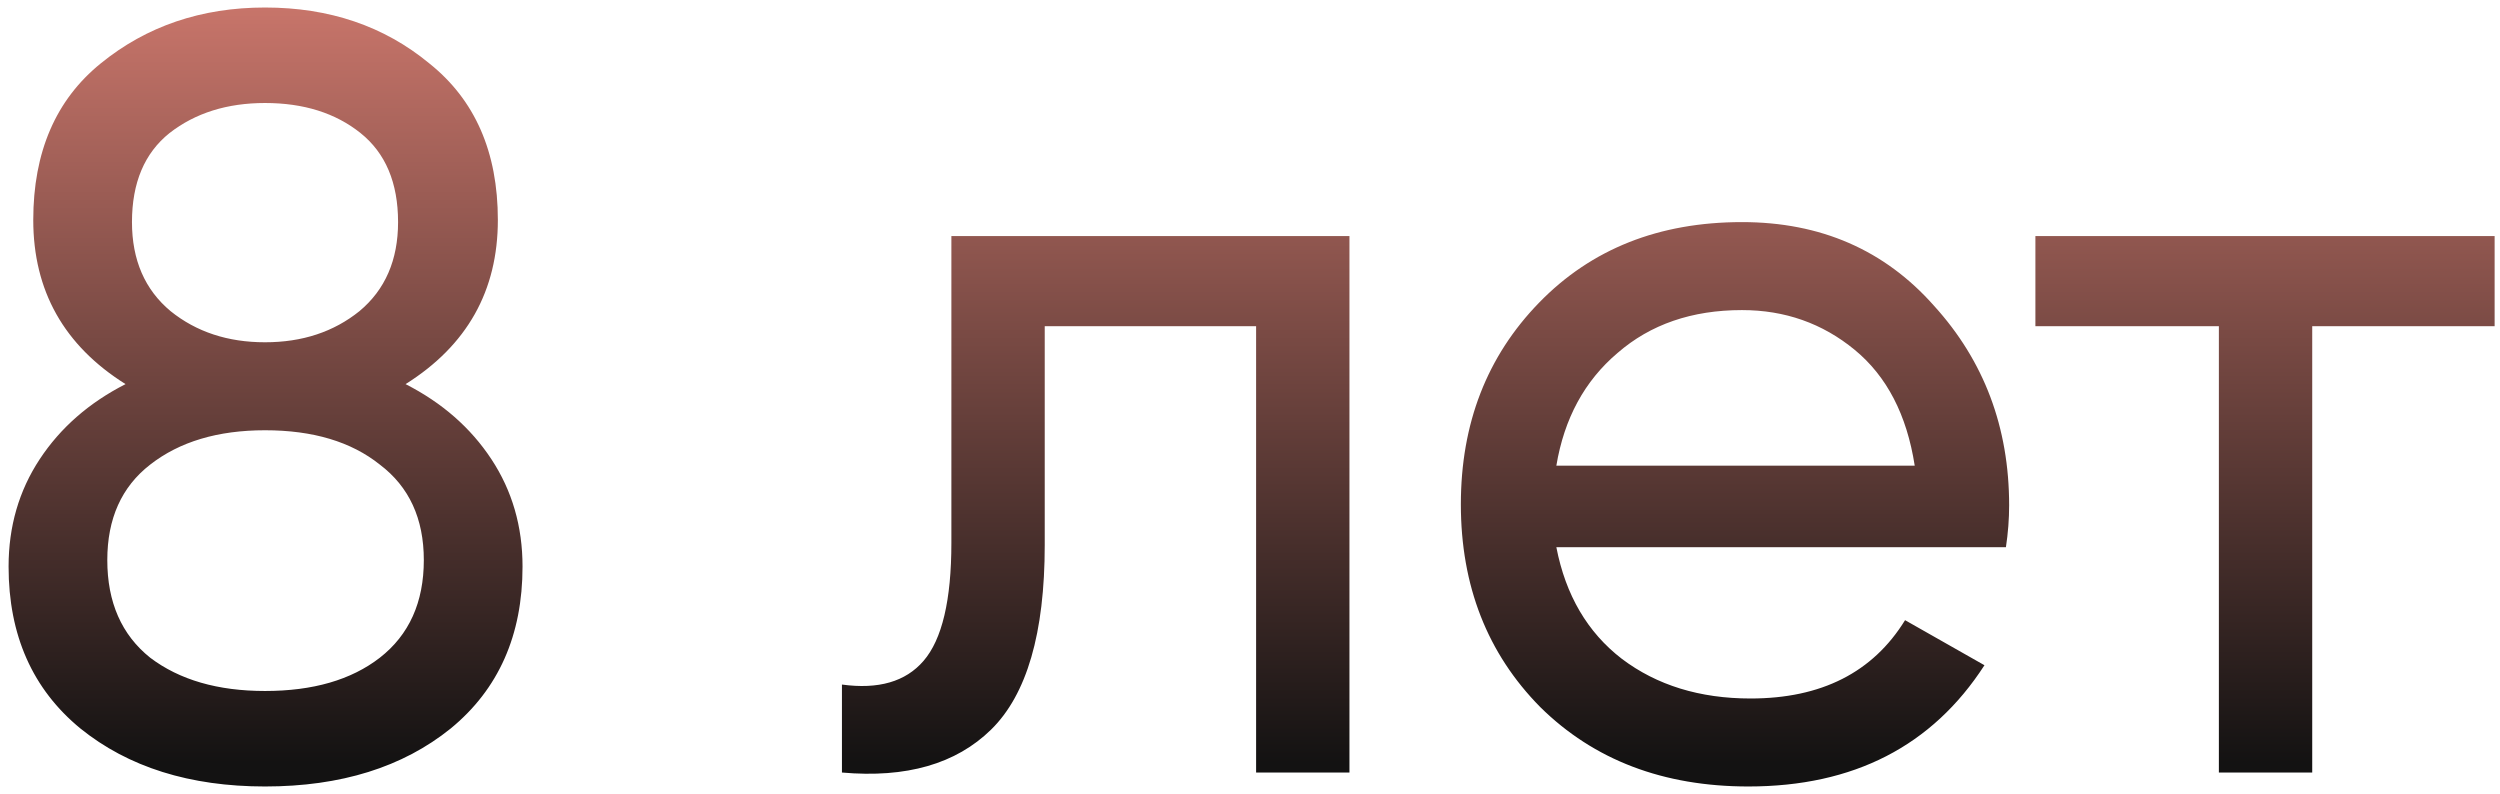 <?xml version="1.0" encoding="UTF-8"?> <svg xmlns="http://www.w3.org/2000/svg" width="233" height="74" viewBox="0 0 233 74" fill="none"> <path d="M37.8 35.8C41.2 37.533 43.867 39.867 45.8 42.8C47.733 45.733 48.7 49.067 48.7 52.8C48.7 59.2 46.467 64.233 42 67.9C37.533 71.5 31.767 73.3 24.7 73.3C17.7 73.3 11.967 71.5 7.5 67.9C3.033 64.233 0.8 59.2 0.8 52.8C0.8 49.067 1.767 45.733 3.7 42.8C5.633 39.867 8.3 37.533 11.7 35.8C5.967 32.2 3.1 27.1 3.1 20.5C3.1 14.167 5.2 9.3 9.4 5.9C13.667 2.433 18.767 0.7 24.7 0.7C30.7 0.7 35.8 2.433 40 5.9C44.267 9.3 46.4 14.167 46.4 20.5C46.4 27.1 43.533 32.2 37.8 35.8ZM24.7 9.6C21.167 9.6 18.2 10.533 15.8 12.4C13.467 14.267 12.3 17.033 12.3 20.7C12.3 24.233 13.5 27 15.9 29C18.3 30.933 21.233 31.9 24.7 31.9C28.167 31.9 31.1 30.933 33.5 29C35.9 27 37.1 24.233 37.1 20.7C37.1 17.033 35.933 14.267 33.6 12.4C31.267 10.533 28.3 9.6 24.7 9.6ZM24.7 64.4C29.167 64.4 32.733 63.367 35.4 61.3C38.133 59.167 39.5 56.133 39.5 52.2C39.5 48.333 38.133 45.367 35.4 43.3C32.733 41.167 29.167 40.1 24.7 40.1C20.3 40.1 16.733 41.167 14 43.3C11.333 45.367 10 48.333 10 52.2C10 56.133 11.333 59.167 14 61.3C16.733 63.367 20.3 64.4 24.7 64.4ZM125.769 22V72H117.069V30.4H97.369V50.8C97.369 59 95.702 64.733 92.369 68C89.102 71.2 84.469 72.533 78.469 72V63.8C81.869 64.267 84.402 63.533 86.069 61.6C87.802 59.6 88.669 55.933 88.669 50.6V22H125.769ZM145.052 51C145.918 55.467 147.952 58.933 151.152 61.4C154.418 63.867 158.418 65.1 163.152 65.1C169.752 65.1 174.552 62.667 177.552 57.8L184.952 62C180.085 69.533 172.752 73.3 162.952 73.3C155.018 73.3 148.552 70.833 143.552 65.9C138.618 60.9 136.152 54.6 136.152 47C136.152 39.467 138.585 33.2 143.452 28.2C148.318 23.2 154.618 20.7 162.352 20.7C169.685 20.7 175.652 23.3 180.252 28.5C184.918 33.633 187.252 39.833 187.252 47.1C187.252 48.367 187.152 49.667 186.952 51H145.052ZM162.352 28.9C157.685 28.9 153.818 30.233 150.752 32.9C147.685 35.5 145.785 39 145.052 43.4H178.452C177.718 38.667 175.852 35.067 172.852 32.6C169.852 30.133 166.352 28.9 162.352 28.9ZM232.499 22V30.4H215.499V72H206.799V30.4H189.699V22H232.499Z" fill="url(#paint0_linear)"></path> <defs> <linearGradient id="paint0_linear" x1="115.5" y1="-21" x2="115.5" y2="97" gradientUnits="userSpaceOnUse"> <stop stop-color="#FF9385"></stop> <stop offset="0.781" stop-color="#131212"></stop> </linearGradient> </defs> </svg> 